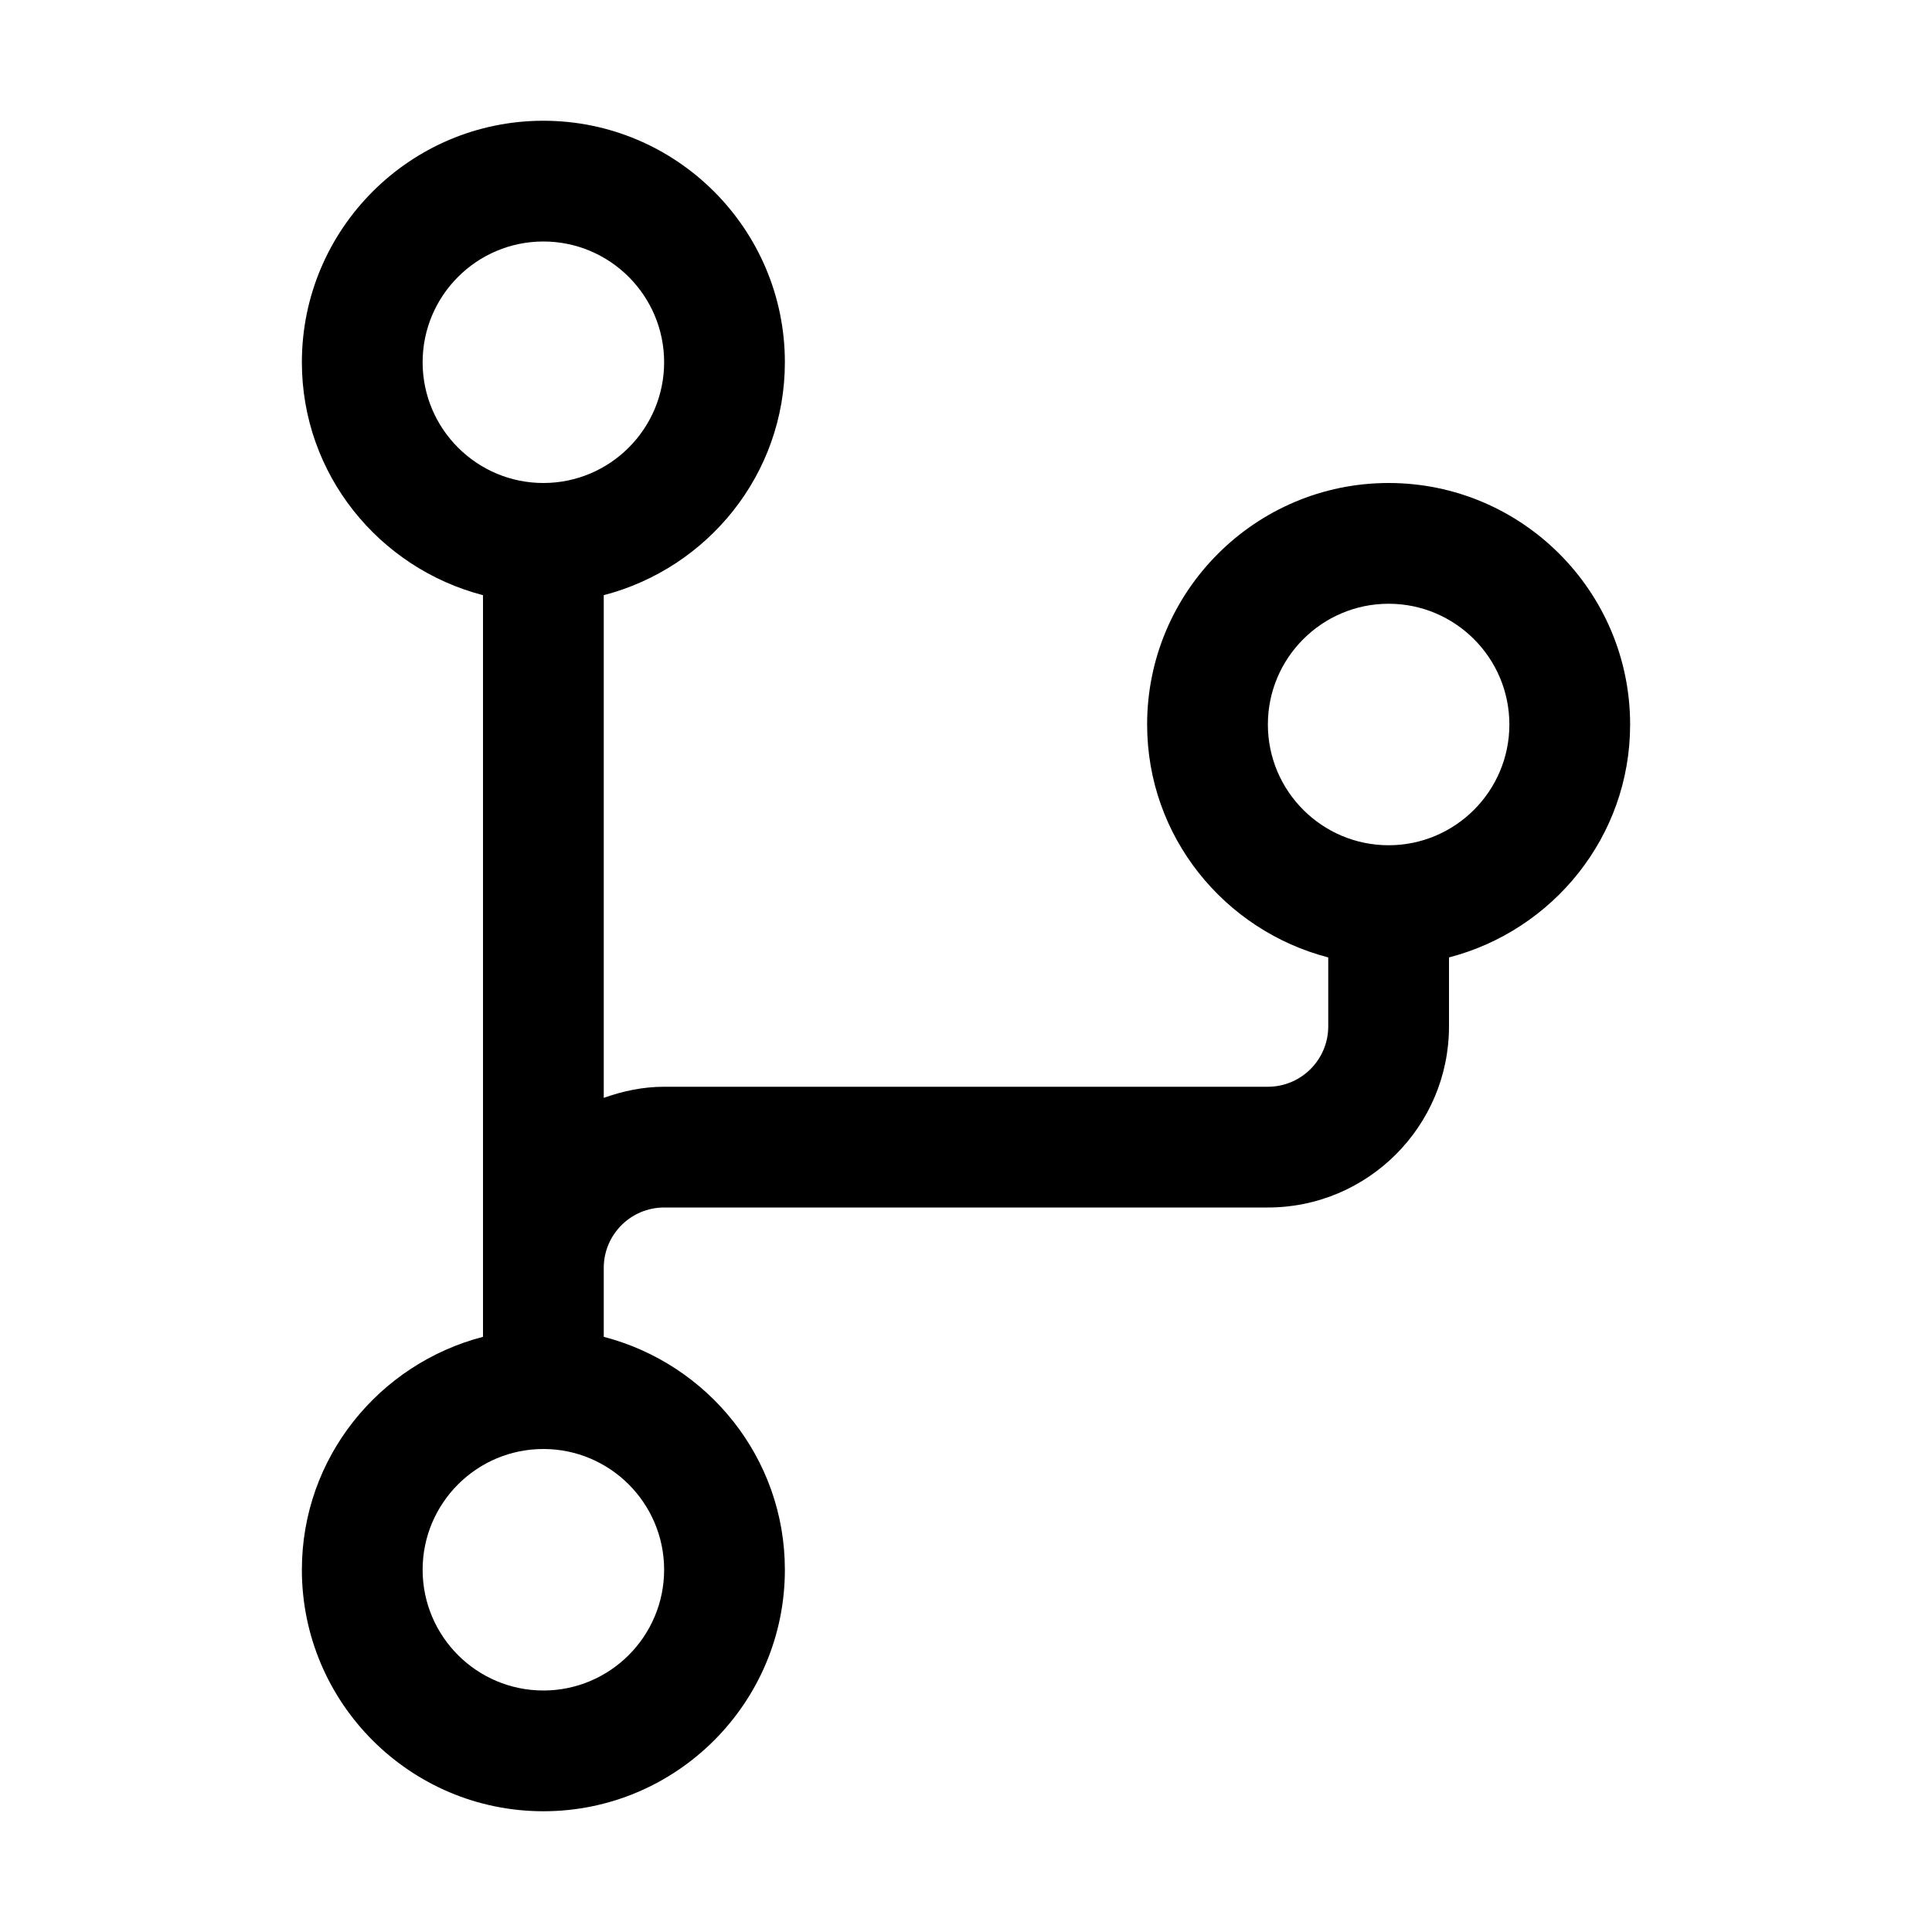 <?xml version="1.0" encoding="UTF-8"?>
<svg id="Icon" xmlns="http://www.w3.org/2000/svg" width="32" height="32" version="1.1" viewBox="0 0 32 32">
  <!-- Generator: Adobe Illustrator 30.0.0, SVG Export Plug-In . SVG Version: 2.1.1 Build 123)  -->
  <defs>
    <style>
      .st0 {
        fill: none;
      }
    </style>
  </defs>
  <path d="M27,12c0-2.206-1.794-4-4-4s-4,1.794-4,4c0,1.858,1.28,3.411,3,3.858v1.142c0,.551-.448,1-1,1h-10c-.352,0-.686.072-1,.184v-8.326c1.72-.447,3-2,3-3.858,0-2.206-1.794-4-4-4s-4,1.794-4,4c0,1.858,1.28,3.411,3,3.858v12.284c-1.72.447-3,2-3,3.858,0,2.206,1.794,4,4,4s4-1.794,4-4c0-1.858-1.28-3.411-3-3.858v-1.142c0-.551.448-1,1-1h10c1.654,0,3-1.346,3-3v-1.142c1.72-.447,3-2,3-3.858ZM11,26c0,1.103-.897,2-2,2s-2-.897-2-2,.897-2,2-2,2,.897,2,2ZM7,6c0-1.103.897-2,2-2s2,.897,2,2-.897,2-2,2-2-.897-2-2ZM23,14c-1.103,0-2-.897-2-2s.897-2,2-2,2,.897,2,2-.897,2-2,2Z"/>
  <rect id="_x3C_Transparent_Rectangle_x3E_" class="st0" width="32" height="32"/>
</svg>
